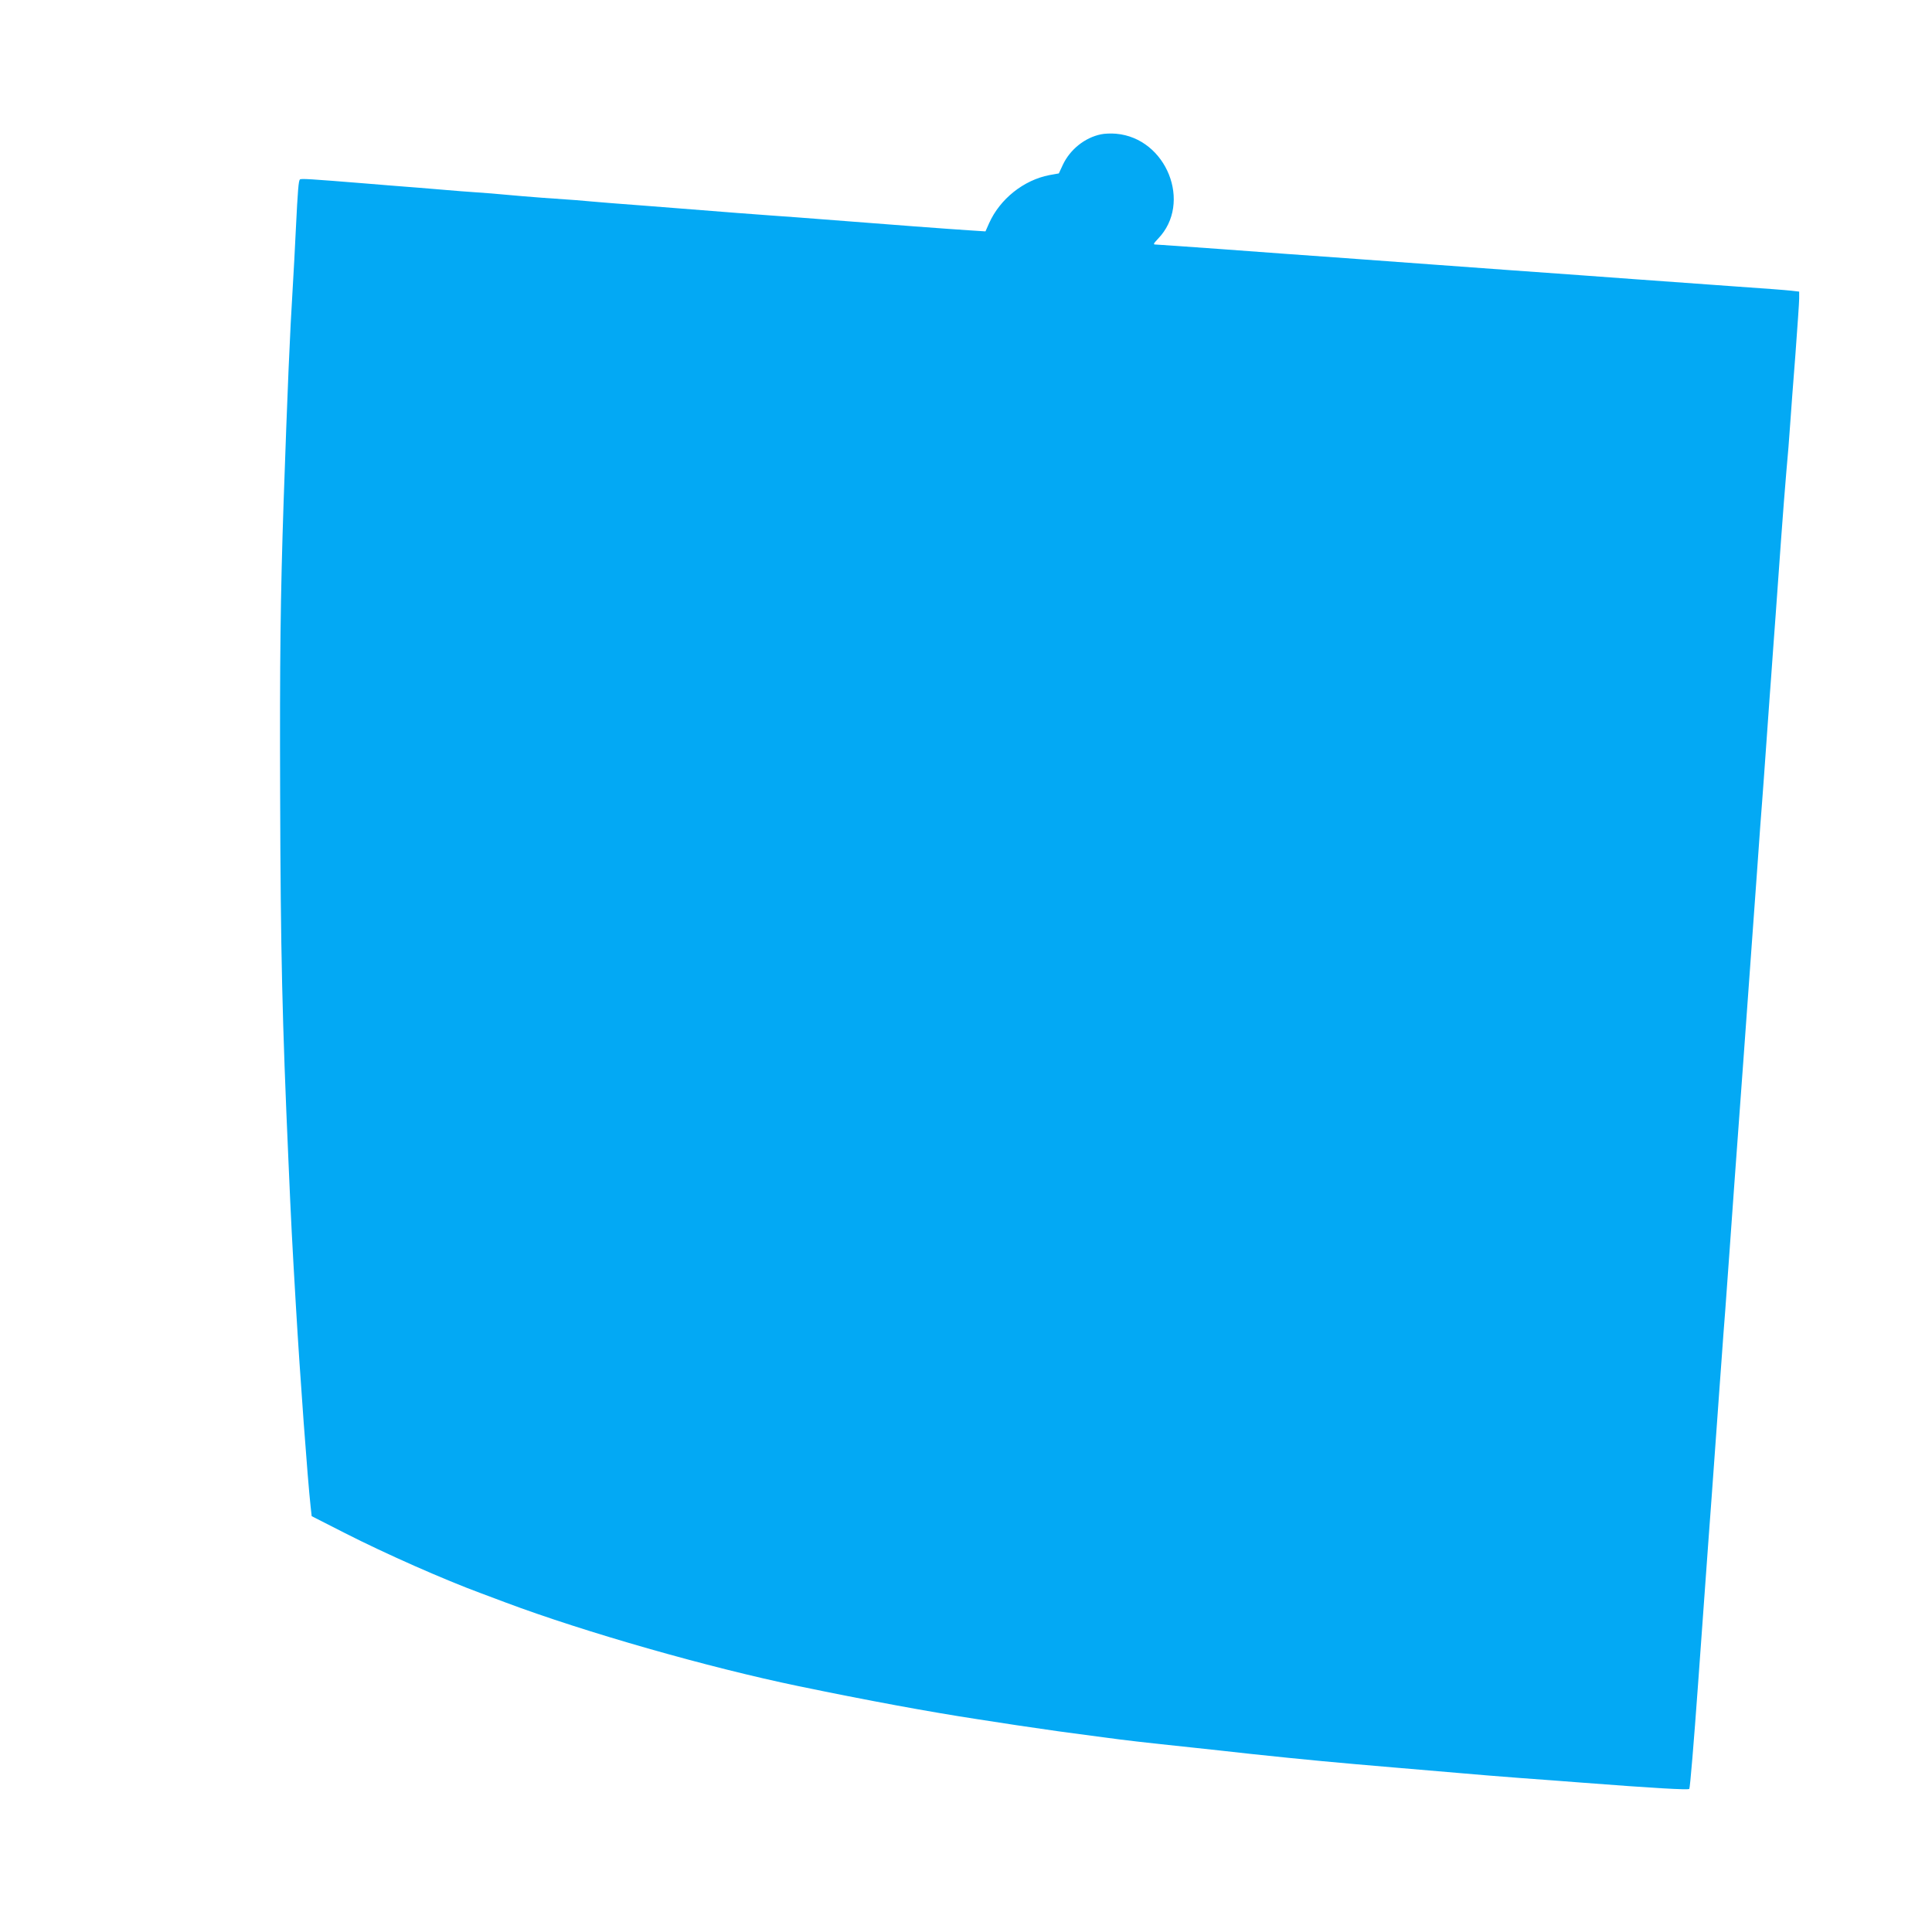 <?xml version="1.0" standalone="no"?>
<!DOCTYPE svg PUBLIC "-//W3C//DTD SVG 20010904//EN"
 "http://www.w3.org/TR/2001/REC-SVG-20010904/DTD/svg10.dtd">
<svg version="1.0" xmlns="http://www.w3.org/2000/svg"
 width="1280pt" height="1280pt" viewBox="0 0 1280 1280"
 preserveAspectRatio="xMidYMid meet">
<g transform="translate(0,1280) scale(0.1,-0.1)"
fill="#03a9f4" stroke="none">
<path d="M7294 11910 c-107 -22 -204 -100 -252 -201 l-27 -58 -62 -11 c-171
-33 -328 -158 -400 -319 l-24 -54 -107 7 c-128 8 -566 41 -817 61 -99 8 -245
19 -325 25 -80 5 -257 19 -395 29 -137 11 -401 32 -585 46 -184 14 -355 27
-380 30 -49 5 -109 10 -330 25 -80 6 -188 15 -240 20 -52 5 -135 12 -185 15
-49 3 -164 12 -255 20 -91 8 -196 16 -235 19 -38 3 -155 12 -260 21 -360 29
-420 33 -428 26 -9 -9 -14 -67 -27 -331 -5 -118 -15 -287 -20 -375 -20 -322
-35 -679 -61 -1430 -21 -630 -26 -1043 -23 -1935 3 -1052 14 -1503 55 -2430
18 -418 24 -530 49 -955 28 -478 78 -1156 98 -1337 l7 -63 220 -112 c271 -138
658 -309 905 -400 52 -20 124 -46 160 -60 523 -196 1341 -430 1940 -554 458
-95 870 -171 1185 -219 77 -12 194 -30 260 -40 66 -10 190 -28 275 -40 85 -11
220 -29 300 -40 146 -20 259 -33 600 -69 102 -11 271 -29 375 -41 366 -39 583
-59 950 -90 204 -17 415 -35 470 -40 55 -5 222 -19 370 -30 149 -11 329 -24
400 -30 481 -37 709 -50 717 -42 5 5 31 317 58 693 58 801 58 806 70 969 13
170 28 382 40 548 5 75 14 200 20 277 5 77 17 232 25 345 8 113 19 264 25 335
5 72 19 258 30 415 11 157 25 346 30 420 13 176 47 636 60 820 6 80 21 298 35
485 14 187 38 529 55 760 16 231 32 447 35 480 3 33 16 220 30 415 14 195 27
382 30 415 2 33 9 121 14 195 10 135 14 186 51 705 11 154 27 357 35 450 9 94
20 233 25 310 5 77 21 286 35 465 13 179 25 346 25 371 l0 47 -52 6 c-61 6
-98 9 -493 37 -159 11 -409 29 -555 40 -276 20 -350 26 -815 59 -154 11 -370
27 -480 35 -110 8 -387 28 -615 45 -228 16 -599 43 -825 60 -225 16 -419 30
-430 30 -16 0 -13 6 17 38 229 236 57 667 -278 696 -33 3 -78 1 -100 -4z"/>
</g>
</svg>
